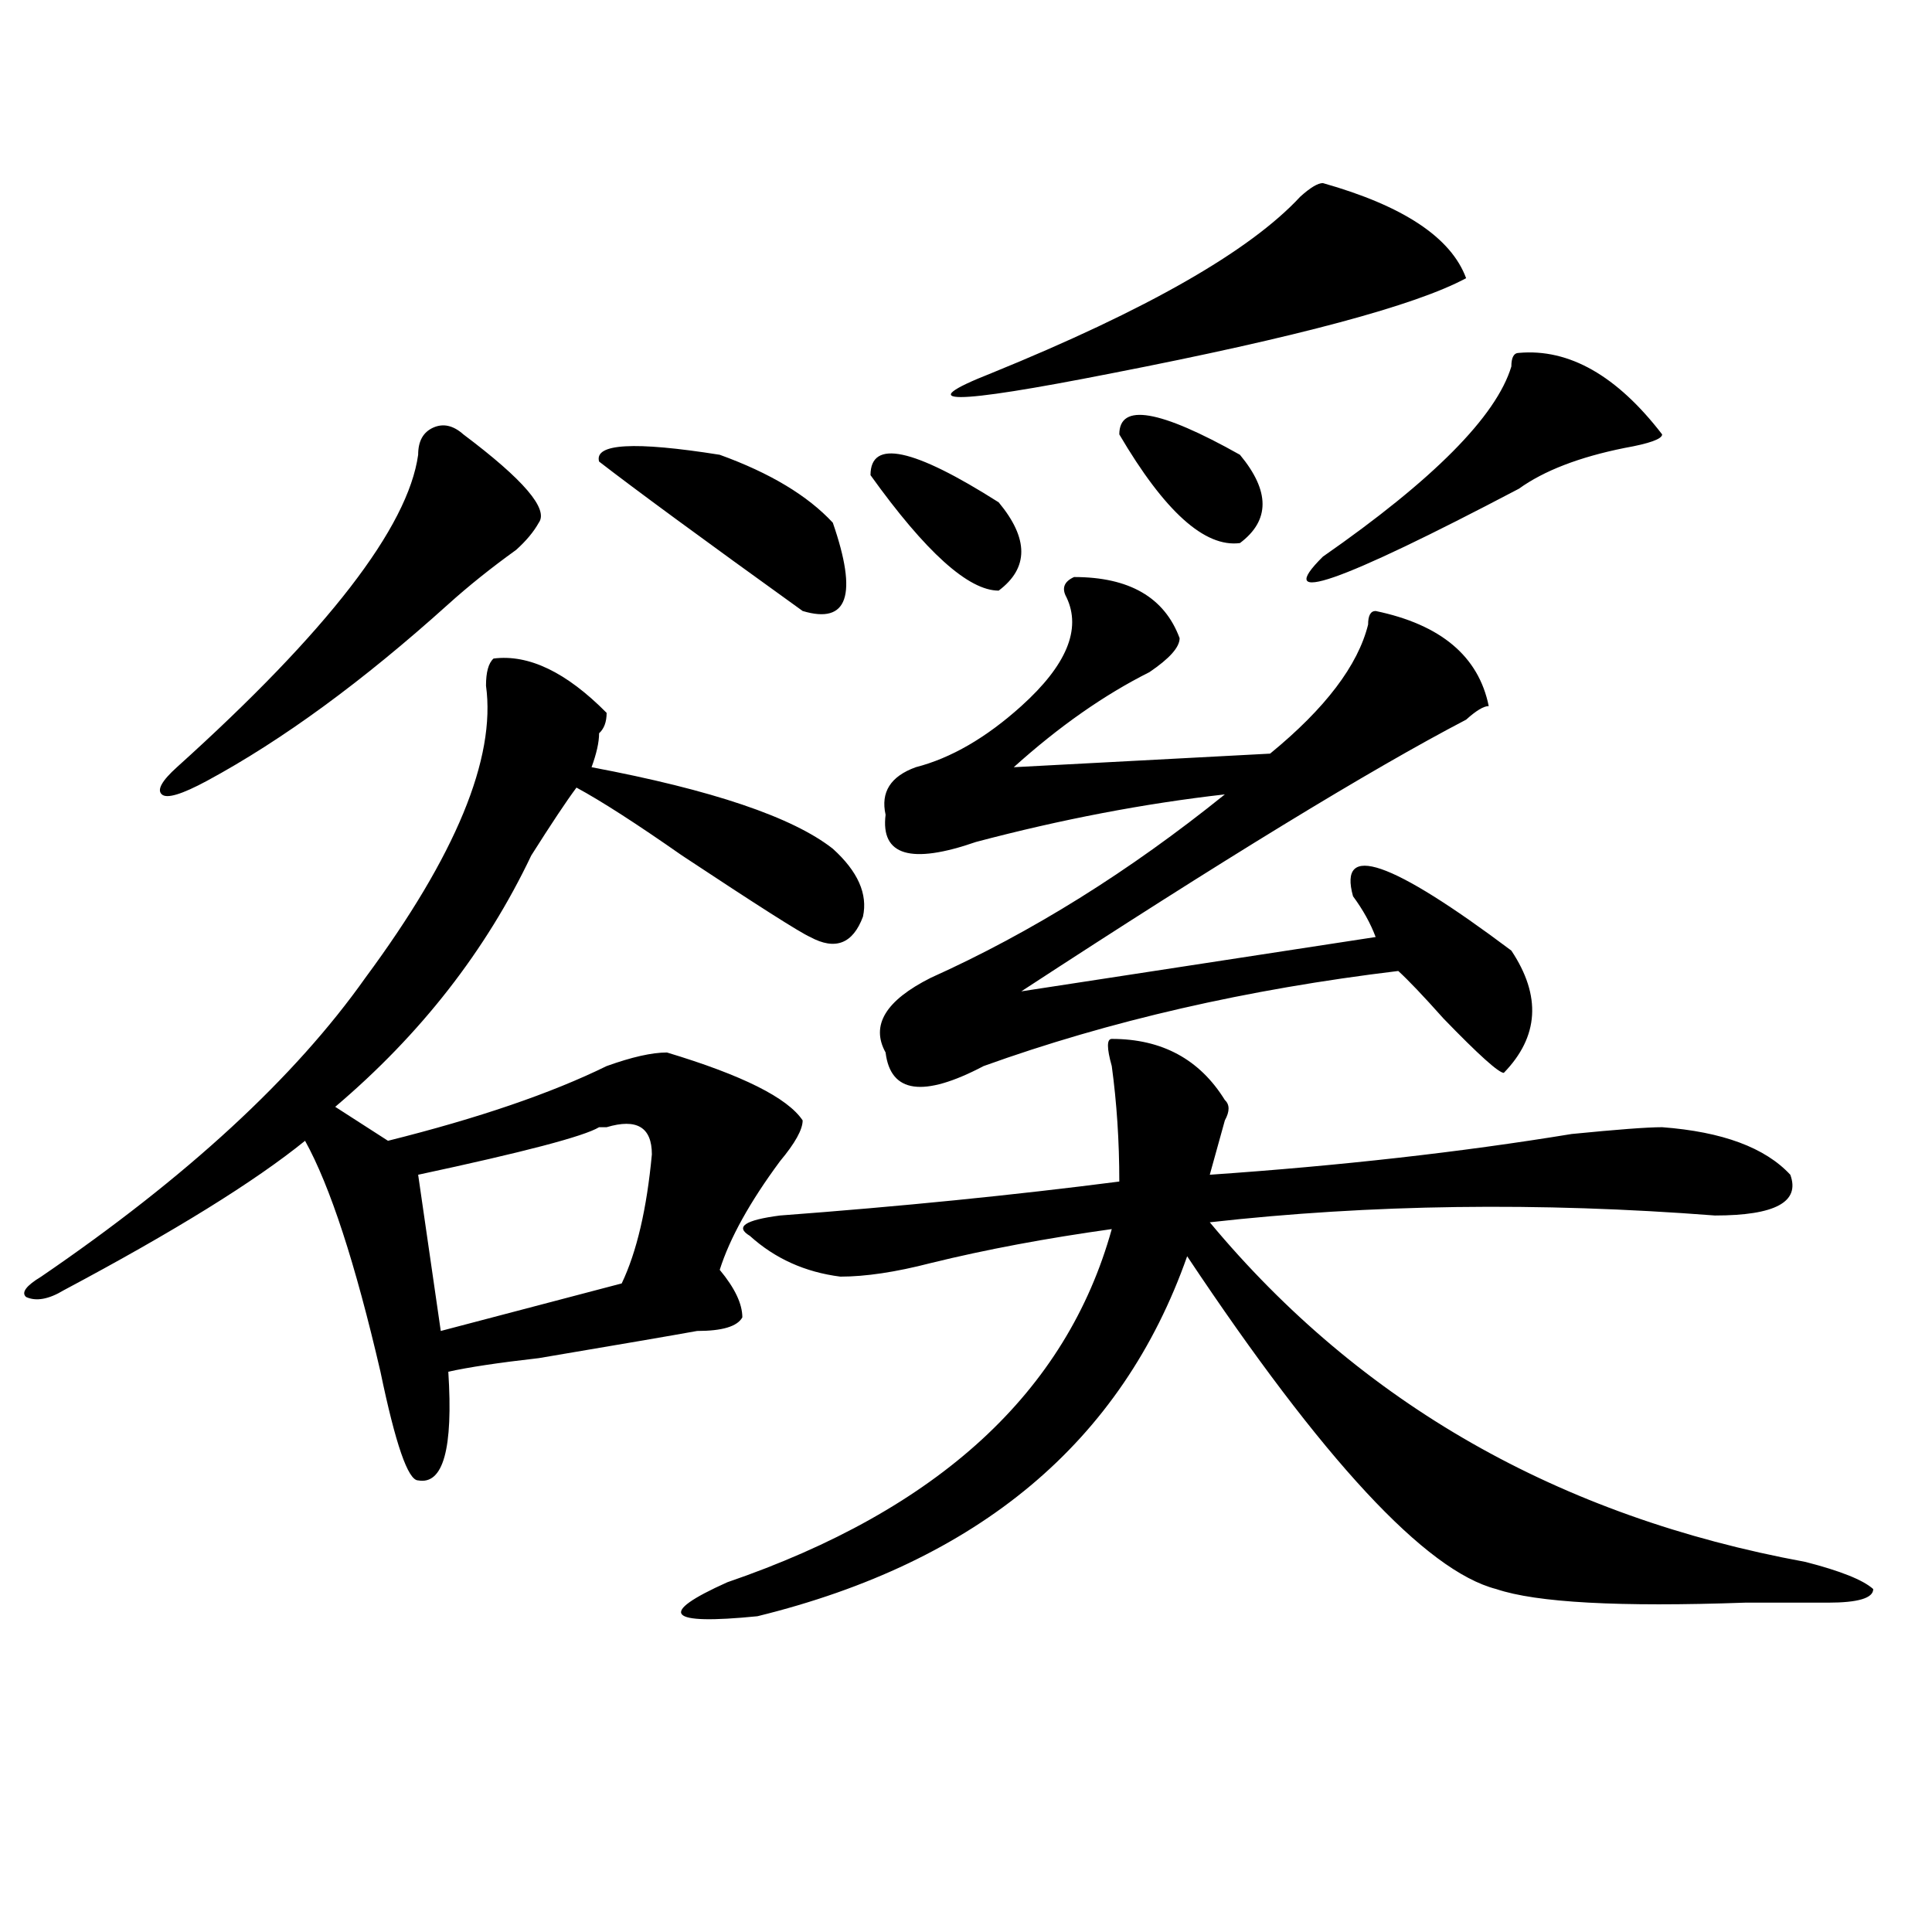<?xml version="1.0" encoding="utf-8"?>
<!-- Generator: Adobe Illustrator 16.0.0, SVG Export Plug-In . SVG Version: 6.00 Build 0)  -->
<!DOCTYPE svg PUBLIC "-//W3C//DTD SVG 1.1//EN" "http://www.w3.org/Graphics/SVG/1.1/DTD/svg11.dtd">
<svg version="1.1" id="图层_1" xmlns="http://www.w3.org/2000/svg" xmlns:xlink="http://www.w3.org/1999/xlink" x="0px" y="0px"
	 width="1000px" height="1000px" viewBox="0 0 1000 1000" enable-background="new 0 0 1000 1000" xml:space="preserve">
<path d="M255.457,340.859c18.17-2.308,37.682,7.031,58.535,28.125c0,4.724-1.342,8.239-3.902,10.547
	c0,4.724-1.342,10.547-3.902,17.578c62.438,11.755,104.021,25.817,124.875,42.188c12.987,11.755,18.17,23.456,15.609,35.156
	c-5.244,14.063-14.329,17.578-27.316,10.547c-5.244-2.308-27.316-16.37-66.34-42.188c-23.414-16.37-41.646-28.125-54.633-35.156
	c-5.244,7.031-13.049,18.786-23.414,35.156c-23.414,49.219-57.255,92.614-101.461,130.078l27.316,17.578
	c46.828-11.7,84.51-24.609,113.168-38.672c12.987-4.669,23.414-7.031,31.219-7.031c39.023,11.755,62.438,23.456,70.242,35.156
	c0,4.724-3.902,11.755-11.707,21.094c-15.609,21.094-26.036,39.88-31.219,56.25c7.805,9.394,11.707,17.578,11.707,24.609
	c-2.622,4.724-10.427,7.031-23.414,7.031c-13.049,2.362-40.365,7.031-81.949,14.063c-20.854,2.362-36.463,4.724-46.828,7.031
	c2.561,39.88-2.622,58.612-15.609,56.25c-5.244,0-11.707-18.731-19.512-56.25c-13.049-56.25-26.036-96.075-39.023-119.531
	c-26.036,21.094-67.682,46.911-124.875,77.344c-7.805,4.724-14.329,5.878-19.512,3.516c-2.622-2.308,0-5.823,7.805-10.547
	c75.425-51.526,131.338-103.106,167.801-154.688c46.828-63.281,67.62-113.653,62.438-151.172
	C251.555,347.891,252.835,343.222,255.457,340.859z M239.848,224.844c31.219,23.456,44.206,38.672,39.023,45.703
	c-2.622,4.724-6.524,9.394-11.707,14.063c-13.049,9.394-24.756,18.786-35.121,28.125c-44.268,39.88-85.852,70.313-124.875,91.406
	c-13.049,7.031-20.854,9.394-23.414,7.031c-2.622-2.308,0-7.031,7.805-14.063c78.047-70.313,119.631-124.2,124.875-161.719
	c0-7.031,2.561-11.7,7.805-14.063C229.421,219.021,234.604,220.175,239.848,224.844z M313.992,583.438h-3.902
	c-7.805,4.724-39.023,12.909-93.656,24.609l11.707,80.859l93.656-24.609c7.805-16.37,12.987-38.672,15.609-66.797
	C337.406,583.438,329.602,578.769,313.992,583.438z M310.09,238.906c-2.622-9.339,18.17-10.547,62.438-3.516
	c25.975,9.394,45.486,21.094,58.535,35.156c12.987,37.519,7.805,52.734-15.609,45.703
	C363.381,278.786,328.26,252.969,310.09,238.906z M575.449,537.734c25.975,0,45.486,10.547,58.535,31.641
	c2.561,2.362,2.561,5.878,0,10.547c-2.622,9.394-5.244,18.786-7.805,28.125c67.62-4.669,130.058-11.7,187.313-21.094
	c23.414-2.308,39.023-3.516,46.828-3.516c31.219,2.362,53.291,10.547,66.34,24.609c5.183,14.063-7.805,21.094-39.023,21.094
	c-91.096-7.031-178.228-5.823-261.457,3.516c78.047,93.769,180.788,152.38,308.285,175.781c18.17,4.669,29.877,9.338,35.121,14.063
	c0,4.669-7.805,7.031-23.414,7.031c-10.427,0-24.756,0-42.926,0c-65.06,2.307-107.985,0-128.777-7.031
	c-36.463-9.394-89.754-66.797-159.996-172.266c-33.841,96.13-107.985,158.203-222.434,186.328
	c-46.828,4.669-52.072-1.209-15.609-17.578c109.266-37.464,175.605-98.438,199.02-182.813c-33.841,4.724-65.06,10.547-93.656,17.578
	c-18.231,4.724-33.841,7.031-46.828,7.031c-18.231-2.308-33.841-9.339-46.828-21.094c-7.805-4.669-2.622-8.185,15.609-10.547
	c62.438-4.669,120.973-10.547,175.605-17.578c0-21.094-1.342-40.979-3.902-59.766C572.827,542.458,572.827,537.734,575.449,537.734z
	 M450.574,245.938c0-18.731,22.072-14.063,66.34,14.063c15.609,18.786,15.609,34.003,0,45.703
	C501.305,305.703,479.171,285.817,450.574,245.938z M555.938,298.672c28.597,0,46.828,10.547,54.633,31.641
	c0,4.724-5.244,10.547-15.609,17.578c-23.414,11.755-46.828,28.125-70.242,49.219l132.68-7.031
	c28.597-23.401,45.486-45.703,50.73-66.797c0-4.669,1.28-7.031,3.902-7.031c33.779,7.031,53.291,23.456,58.535,49.219
	c-2.622,0-6.524,2.362-11.707,7.031c-49.45,25.817-126.217,72.675-230.238,140.625L712.031,485
	c-2.622-7.031-6.524-14.063-11.707-21.094c-7.805-28.125,19.512-18.731,81.949,28.125c15.609,23.456,14.268,44.55-3.902,63.281
	c-2.622,0-13.049-9.339-31.219-28.125c-10.427-11.7-18.231-19.886-23.414-24.609c-78.047,9.394-149.631,25.817-214.629,49.219
	c-31.219,16.425-48.17,14.063-50.73-7.031c-7.805-14.063,0-26.917,23.414-38.672c52.011-23.401,102.741-55.042,152.191-94.922
	c-41.646,4.724-84.571,12.909-128.777,24.609c-33.841,11.755-49.45,7.031-46.828-14.063c-2.622-11.7,2.561-19.886,15.609-24.609
	c18.17-4.669,36.401-15.216,54.633-31.641c23.414-21.094,31.219-39.825,23.414-56.25
	C549.413,304.55,550.693,301.034,555.938,298.672z M684.715,94.766c41.584,11.755,66.34,28.125,74.145,49.219
	c-26.036,14.063-87.193,30.487-183.41,49.219c-83.291,16.425-104.083,16.425-62.438,0c80.607-32.794,133.96-63.281,159.996-91.406
	C678.19,97.128,682.093,94.766,684.715,94.766z M579.352,224.844c0-16.37,20.792-12.854,62.438,10.547
	c15.609,18.786,15.609,34.003,0,45.703C623.558,283.456,602.766,264.724,579.352,224.844z M786.176,182.656
	c25.975-2.308,50.73,11.755,74.145,42.188c0,2.362-6.524,4.724-19.512,7.031c-23.414,4.724-41.646,11.755-54.633,21.094
	c-93.656,49.219-127.497,60.974-101.461,35.156c57.193-39.825,89.754-72.62,97.559-98.438
	C782.273,185.019,783.554,182.656,786.176,182.656z"/>
</svg>
